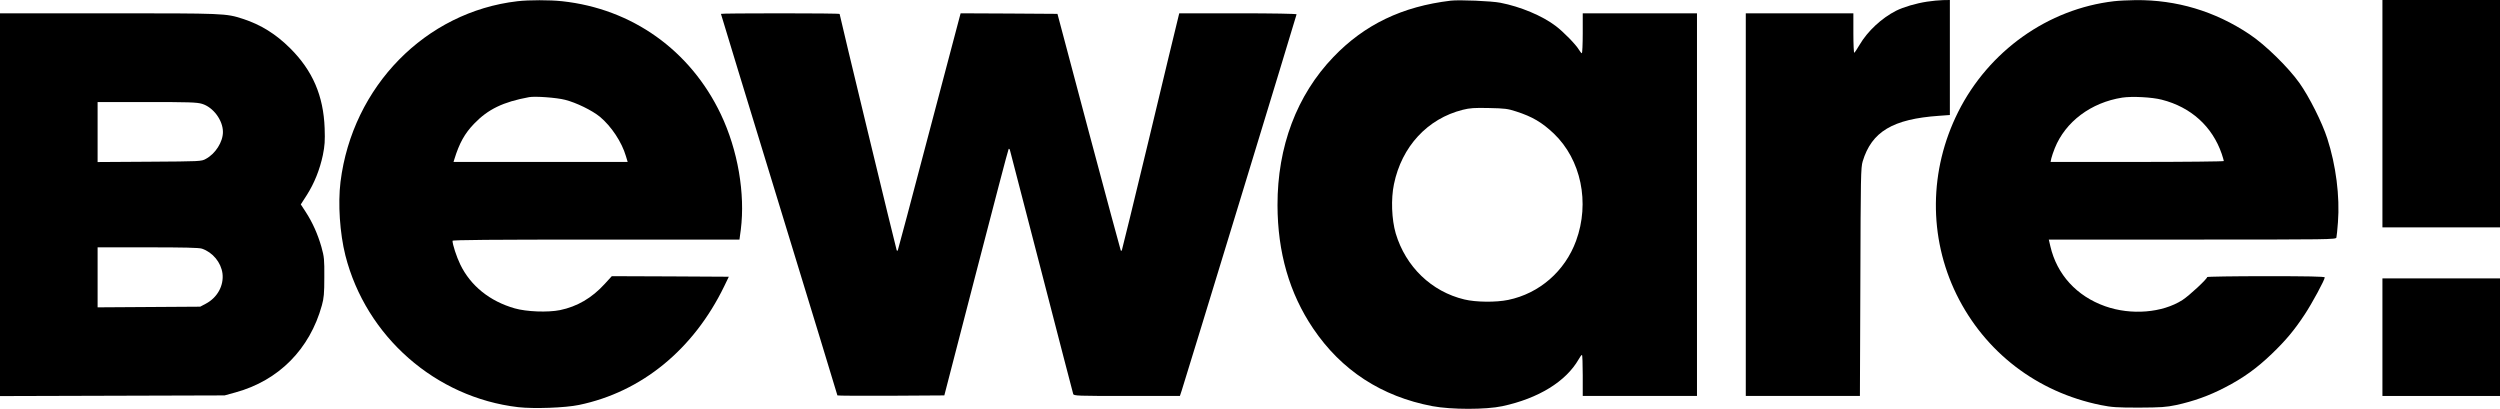 <?xml version="1.0" encoding="UTF-8" standalone="no"?> <svg xmlns="http://www.w3.org/2000/svg" version="1.0" width="2254pt" height="369pt" viewBox="0 0 2254 369" preserveAspectRatio="xMidYMid meet"><g transform="translate(0,369) scale(0.1,-0.1)" fill="#000000" stroke="none"><path d="M4666 3679 c-830 -96 -1489 -769 -1596 -1629 -24 -197 -6 -464 44 -663 186 -731 813 -1281 1558 -1368 141 -16 424 -6 548 20 565 117 1033 500 1310 1071 l41 85 -528 3 -527 2 -64 -70 c-116 -127 -248 -204 -403 -236 -110 -22 -301 -15 -409 16 -224 64 -397 203 -490 395 -34 70 -70 181 -70 214 0 8 355 11 1294 11 l1293 0 12 88 c41 326 -26 718 -180 1042 -275 577 -800 951 -1431 1019 -110 12 -299 12 -402 0z m429 -889 c100 -25 243 -95 314 -153 103 -86 197 -228 234 -354 l16 -53 -785 0 -785 0 7 23 c45 146 93 233 179 322 125 130 261 196 495 239 54 10 248 -4 325 -24z"></path><path d="M13080 3684 c-437 -52 -777 -215 -1058 -508 -330 -344 -505 -807 -504 -1336 1 -425 107 -794 321 -1111 255 -378 617 -614 1076 -701 171 -32 482 -32 631 0 325 70 572 222 687 422 12 22 25 40 30 40 4 0 7 -83 7 -185 l0 -185 515 0 515 0 0 1725 0 1725 -515 0 -515 0 0 -180 c0 -99 -4 -180 -8 -180 -4 0 -16 14 -26 31 -28 48 -142 164 -210 215 -121 92 -318 174 -498 209 -80 16 -372 28 -448 19z m590 -999 c146 -47 232 -98 339 -199 246 -235 327 -623 201 -967 -100 -274 -331 -475 -612 -533 -110 -23 -292 -21 -395 4 -297 71 -529 295 -619 595 -37 127 -44 311 -16 445 70 339 302 590 620 670 64 16 104 19 237 16 142 -3 169 -6 245 -31z"></path><path d="M17374 3675 c-99 -15 -211 -48 -279 -82 -130 -66 -257 -184 -329 -307 -22 -37 -43 -69 -48 -72 -4 -3 -8 76 -8 175 l0 181 -485 0 -485 0 0 -1725 0 -1725 515 0 514 0 4 1027 c3 955 4 1032 21 1088 81 268 271 382 689 411 l97 7 0 518 0 519 -62 -1 c-35 -1 -99 -7 -144 -14z"></path><path d="M19060 3679 c-595 -69 -1129 -448 -1405 -998 -263 -525 -268 -1129 -15 -1646 256 -520 725 -880 1300 -997 101 -20 143 -23 345 -23 201 1 243 4 335 23 157 34 299 85 439 158 164 84 290 175 424 304 125 120 203 213 297 356 65 98 180 311 180 333 0 8 -157 11 -530 11 -291 0 -530 -4 -530 -8 0 -17 -161 -167 -223 -207 -181 -116 -463 -139 -697 -56 -257 91 -435 286 -494 541 l-14 60 1293 0 c1248 0 1294 1 1300 18 3 11 9 72 14 138 18 233 -18 515 -96 755 -46 144 -163 376 -250 499 -101 143 -312 349 -453 442 -312 208 -656 310 -1025 307 -66 -1 -154 -5 -195 -10z m431 -888 c263 -67 455 -241 540 -488 10 -31 19 -60 19 -65 0 -4 -351 -8 -781 -8 l-781 0 7 33 c4 17 18 59 31 91 96 239 327 412 609 456 88 13 268 4 356 -19z"></path><path d="M21480 2665 l0 -1025 530 0 530 0 0 1025 0 1025 -530 0 -530 0 0 -1025z"></path><path d="M0 1845 l0 -1726 1013 3 1012 3 98 27 c390 107 670 390 779 785 18 65 22 106 22 253 1 161 -1 183 -26 273 -33 115 -79 219 -141 315 l-45 69 54 84 c68 107 117 229 145 361 17 86 20 126 16 243 -11 292 -108 518 -311 720 -129 128 -263 212 -426 265 -154 50 -165 50 -1211 50 l-979 0 0 -1725z m1821 909 c101 -30 189 -148 189 -254 0 -90 -68 -197 -155 -243 -39 -22 -50 -22 -507 -25 l-468 -3 0 271 0 270 443 0 c378 0 451 -2 498 -16z m0 -1306 c97 -33 172 -124 185 -224 13 -109 -46 -217 -150 -272 l-51 -27 -462 -3 -463 -3 0 270 0 271 454 0 c317 0 463 -3 487 -12z"></path><path d="M6500 3565 c0 -3 236 -777 525 -1720 289 -943 525 -1717 525 -1720 0 -3 217 -4 482 -3 l482 3 287 1108 c158 609 289 1111 293 1114 3 3 8 0 11 -8 2 -8 131 -502 285 -1099 154 -597 283 -1093 286 -1102 5 -17 37 -18 484 -18 l478 0 16 48 c41 126 1036 3385 1036 3393 0 5 -213 9 -529 9 l-529 0 -15 -62 c-9 -35 -125 -515 -257 -1068 -133 -553 -244 -1007 -246 -1009 -2 -2 -6 -2 -9 0 -2 3 -132 484 -288 1069 l-283 1065 -437 3 -436 2 -10 -37 c-6 -20 -133 -500 -282 -1067 -149 -567 -273 -1033 -275 -1035 -2 -2 -6 -2 -9 1 -4 4 -515 2119 -515 2132 0 4 -241 6 -535 6 -294 0 -535 -2 -535 -5z"></path><path d="M21480 650 l0 -530 530 0 530 0 0 530 0 530 -530 0 -530 0 0 -530z"></path></g></svg> 